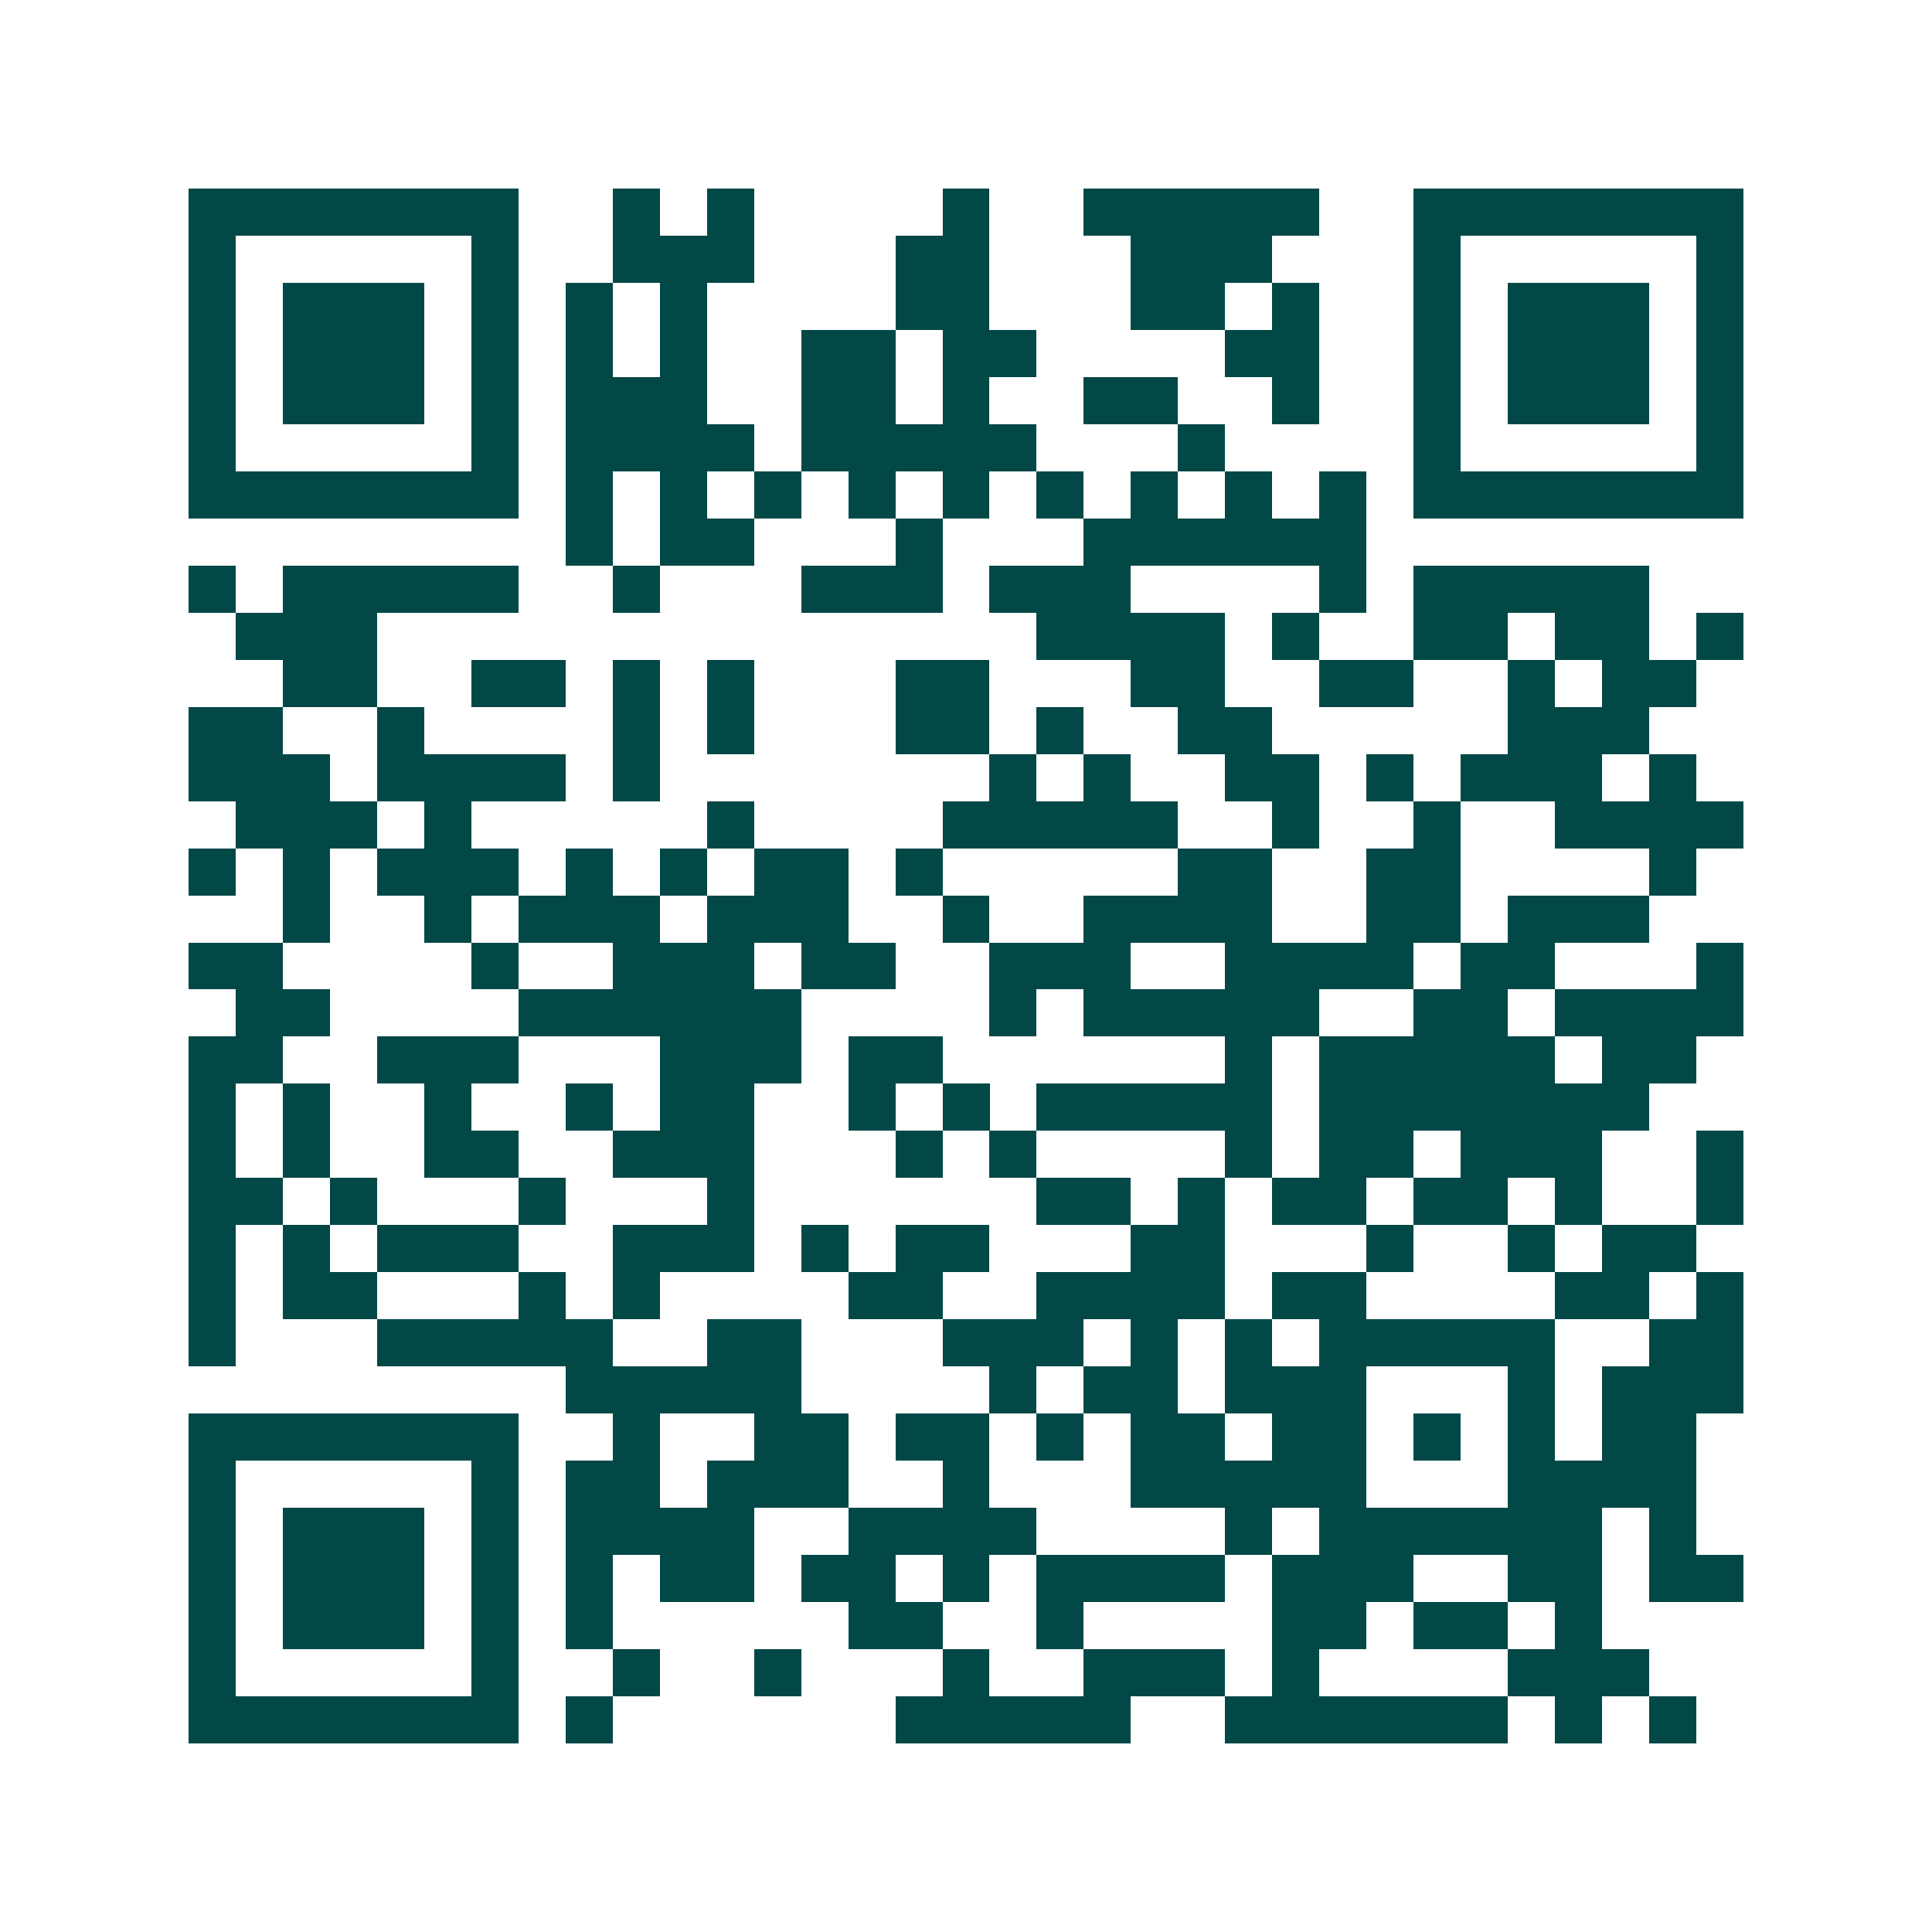 <svg xmlns="http://www.w3.org/2000/svg" width="200" height="200" viewBox="0 0 41 41" shape-rendering="crispEdges"><path fill="#ffffff" d="M0 0h41v41H0z"/><path stroke="#014847" d="M4 4.5h7m2 0h1m1 0h1m4 0h1m2 0h5m2 0h7M4 5.5h1m5 0h1m2 0h3m3 0h2m3 0h3m3 0h1m5 0h1M4 6.5h1m1 0h3m1 0h1m1 0h1m1 0h1m4 0h2m3 0h2m1 0h1m2 0h1m1 0h3m1 0h1M4 7.5h1m1 0h3m1 0h1m1 0h1m1 0h1m2 0h2m1 0h2m4 0h2m2 0h1m1 0h3m1 0h1M4 8.5h1m1 0h3m1 0h1m1 0h3m2 0h2m1 0h1m2 0h2m2 0h1m2 0h1m1 0h3m1 0h1M4 9.5h1m5 0h1m1 0h4m1 0h5m3 0h1m4 0h1m5 0h1M4 10.5h7m1 0h1m1 0h1m1 0h1m1 0h1m1 0h1m1 0h1m1 0h1m1 0h1m1 0h1m1 0h7M12 11.5h1m1 0h2m3 0h1m3 0h6M4 12.5h1m1 0h5m2 0h1m3 0h3m1 0h3m4 0h1m1 0h5M5 13.5h3m14 0h4m1 0h1m2 0h2m1 0h2m1 0h1M6 14.5h2m2 0h2m1 0h1m1 0h1m3 0h2m3 0h2m2 0h2m2 0h1m1 0h2M4 15.5h2m2 0h1m4 0h1m1 0h1m3 0h2m1 0h1m2 0h2m5 0h3M4 16.5h3m1 0h4m1 0h1m7 0h1m1 0h1m2 0h2m1 0h1m1 0h3m1 0h1M5 17.5h3m1 0h1m5 0h1m4 0h5m2 0h1m2 0h1m2 0h4M4 18.5h1m1 0h1m1 0h3m1 0h1m1 0h1m1 0h2m1 0h1m5 0h2m2 0h2m4 0h1M6 19.5h1m2 0h1m1 0h3m1 0h3m2 0h1m2 0h4m2 0h2m1 0h3M4 20.5h2m4 0h1m2 0h3m1 0h2m2 0h3m2 0h4m1 0h2m3 0h1M5 21.5h2m4 0h6m4 0h1m1 0h5m2 0h2m1 0h4M4 22.5h2m2 0h3m3 0h3m1 0h2m6 0h1m1 0h5m1 0h2M4 23.5h1m1 0h1m2 0h1m2 0h1m1 0h2m2 0h1m1 0h1m1 0h5m1 0h7M4 24.5h1m1 0h1m2 0h2m2 0h3m3 0h1m1 0h1m4 0h1m1 0h2m1 0h3m2 0h1M4 25.5h2m1 0h1m3 0h1m3 0h1m6 0h2m1 0h1m1 0h2m1 0h2m1 0h1m2 0h1M4 26.5h1m1 0h1m1 0h3m2 0h3m1 0h1m1 0h2m3 0h2m3 0h1m2 0h1m1 0h2M4 27.5h1m1 0h2m3 0h1m1 0h1m4 0h2m2 0h4m1 0h2m4 0h2m1 0h1M4 28.5h1m3 0h5m2 0h2m3 0h3m1 0h1m1 0h1m1 0h5m2 0h2M12 29.5h5m4 0h1m1 0h2m1 0h3m3 0h1m1 0h3M4 30.5h7m2 0h1m2 0h2m1 0h2m1 0h1m1 0h2m1 0h2m1 0h1m1 0h1m1 0h2M4 31.5h1m5 0h1m1 0h2m1 0h3m2 0h1m3 0h5m3 0h4M4 32.5h1m1 0h3m1 0h1m1 0h4m2 0h4m4 0h1m1 0h6m1 0h1M4 33.5h1m1 0h3m1 0h1m1 0h1m1 0h2m1 0h2m1 0h1m1 0h4m1 0h3m2 0h2m1 0h2M4 34.5h1m1 0h3m1 0h1m1 0h1m5 0h2m2 0h1m4 0h2m1 0h2m1 0h1M4 35.5h1m5 0h1m2 0h1m2 0h1m3 0h1m2 0h3m1 0h1m4 0h3M4 36.5h7m1 0h1m6 0h5m2 0h6m1 0h1m1 0h1"/></svg>

